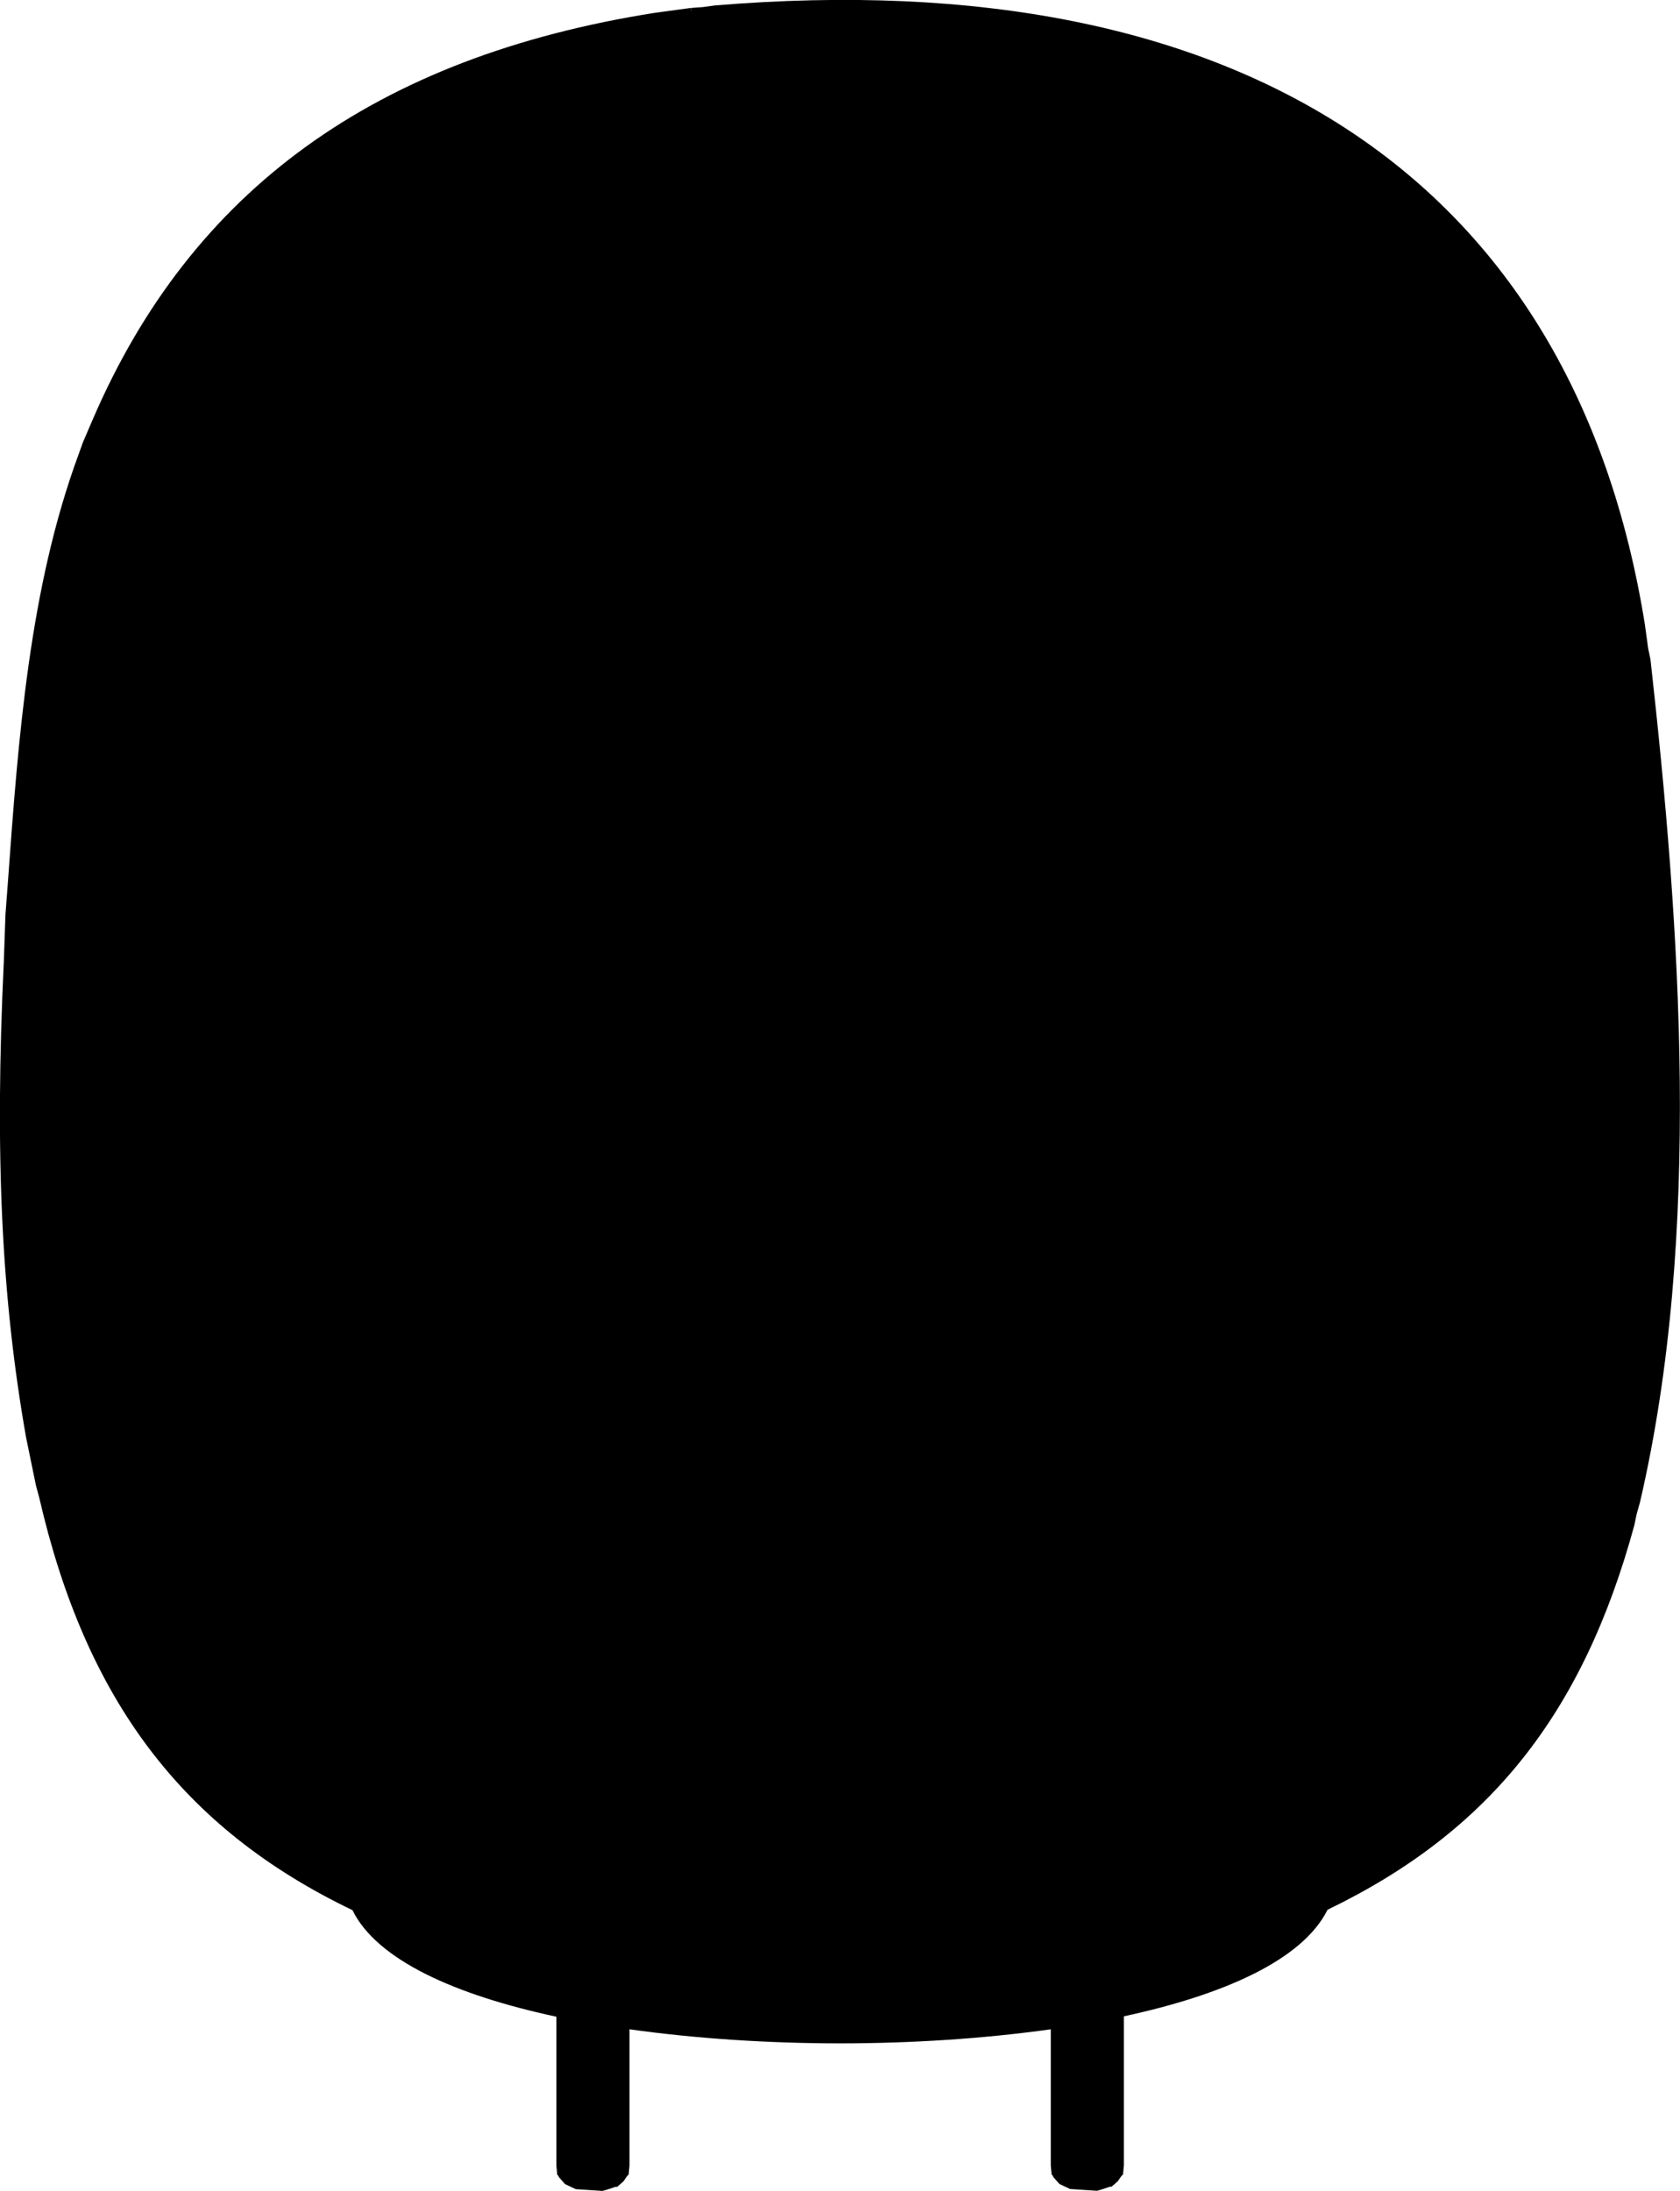 <?xml version="1.0" encoding="utf-8"?>
<!-- Generator: Adobe Illustrator 26.2.0, SVG Export Plug-In . SVG Version: 6.00 Build 0)  -->
<svg version="1.1" id="_x30_" xmlns="http://www.w3.org/2000/svg" xmlns:xlink="http://www.w3.org/1999/xlink" x="0px" y="0px"
	 viewBox="0 0 122.98 160.36" style="enable-background:new 0 0 122.98 160.36;" xml:space="preserve">
<path d="M120.82,48.28l-0.17-0.82l-0.24-1.75C115.21,13.27,91.05-2.83,52.32,0.4l-0.88,0.12L50.6,0.58l0.02,0.3l-0.04-0.3
	l-2.65,0.36C27.48,4.17,14.02,13.9,6.79,30.7l-0.73,1.7l-0.3,0.84c-3.62,9.8-4.42,20.8-5.19,31.44L0.4,66.93l-0.12,3.42
	c-0.67,14.17-0.18,24.6,1.63,34.87l0.72,3.5l0.24,0.89c3.4,14.76,10.45,24.21,22.93,30.2c1.79,3.65,7.54,6.22,14.93,7.8v10.89
	l0.06,0.67l0.09,0.09l0.03,0.09l0.45,0.51l0.78,0.37l1.96,0.13l0.23-0.06l0.73-0.24h0.12l0.45-0.39l0.27-0.39l0.12-0.12l0.06-0.67
	v-9.96c4.91,0.69,10.23,1.03,15.42,1.03c5.19,0,10.51-0.34,15.42-1.03v9.96l0.06,0.67l0.09,0.09l0.03,0.09l0.45,0.51l0.78,0.37
	l1.97,0.13l0.23-0.06l0.73-0.24h0.11l0.45-0.39l0.27-0.39l0.12-0.12l0.06-0.67v-10.9c7.35-1.58,13.09-4.14,14.91-7.8
	c11.87-5.73,18.7-14.36,22.46-28.15l0.17-0.82l0.24-0.85C124.61,90.34,123,67.79,120.82,48.28z"/>
</svg>
